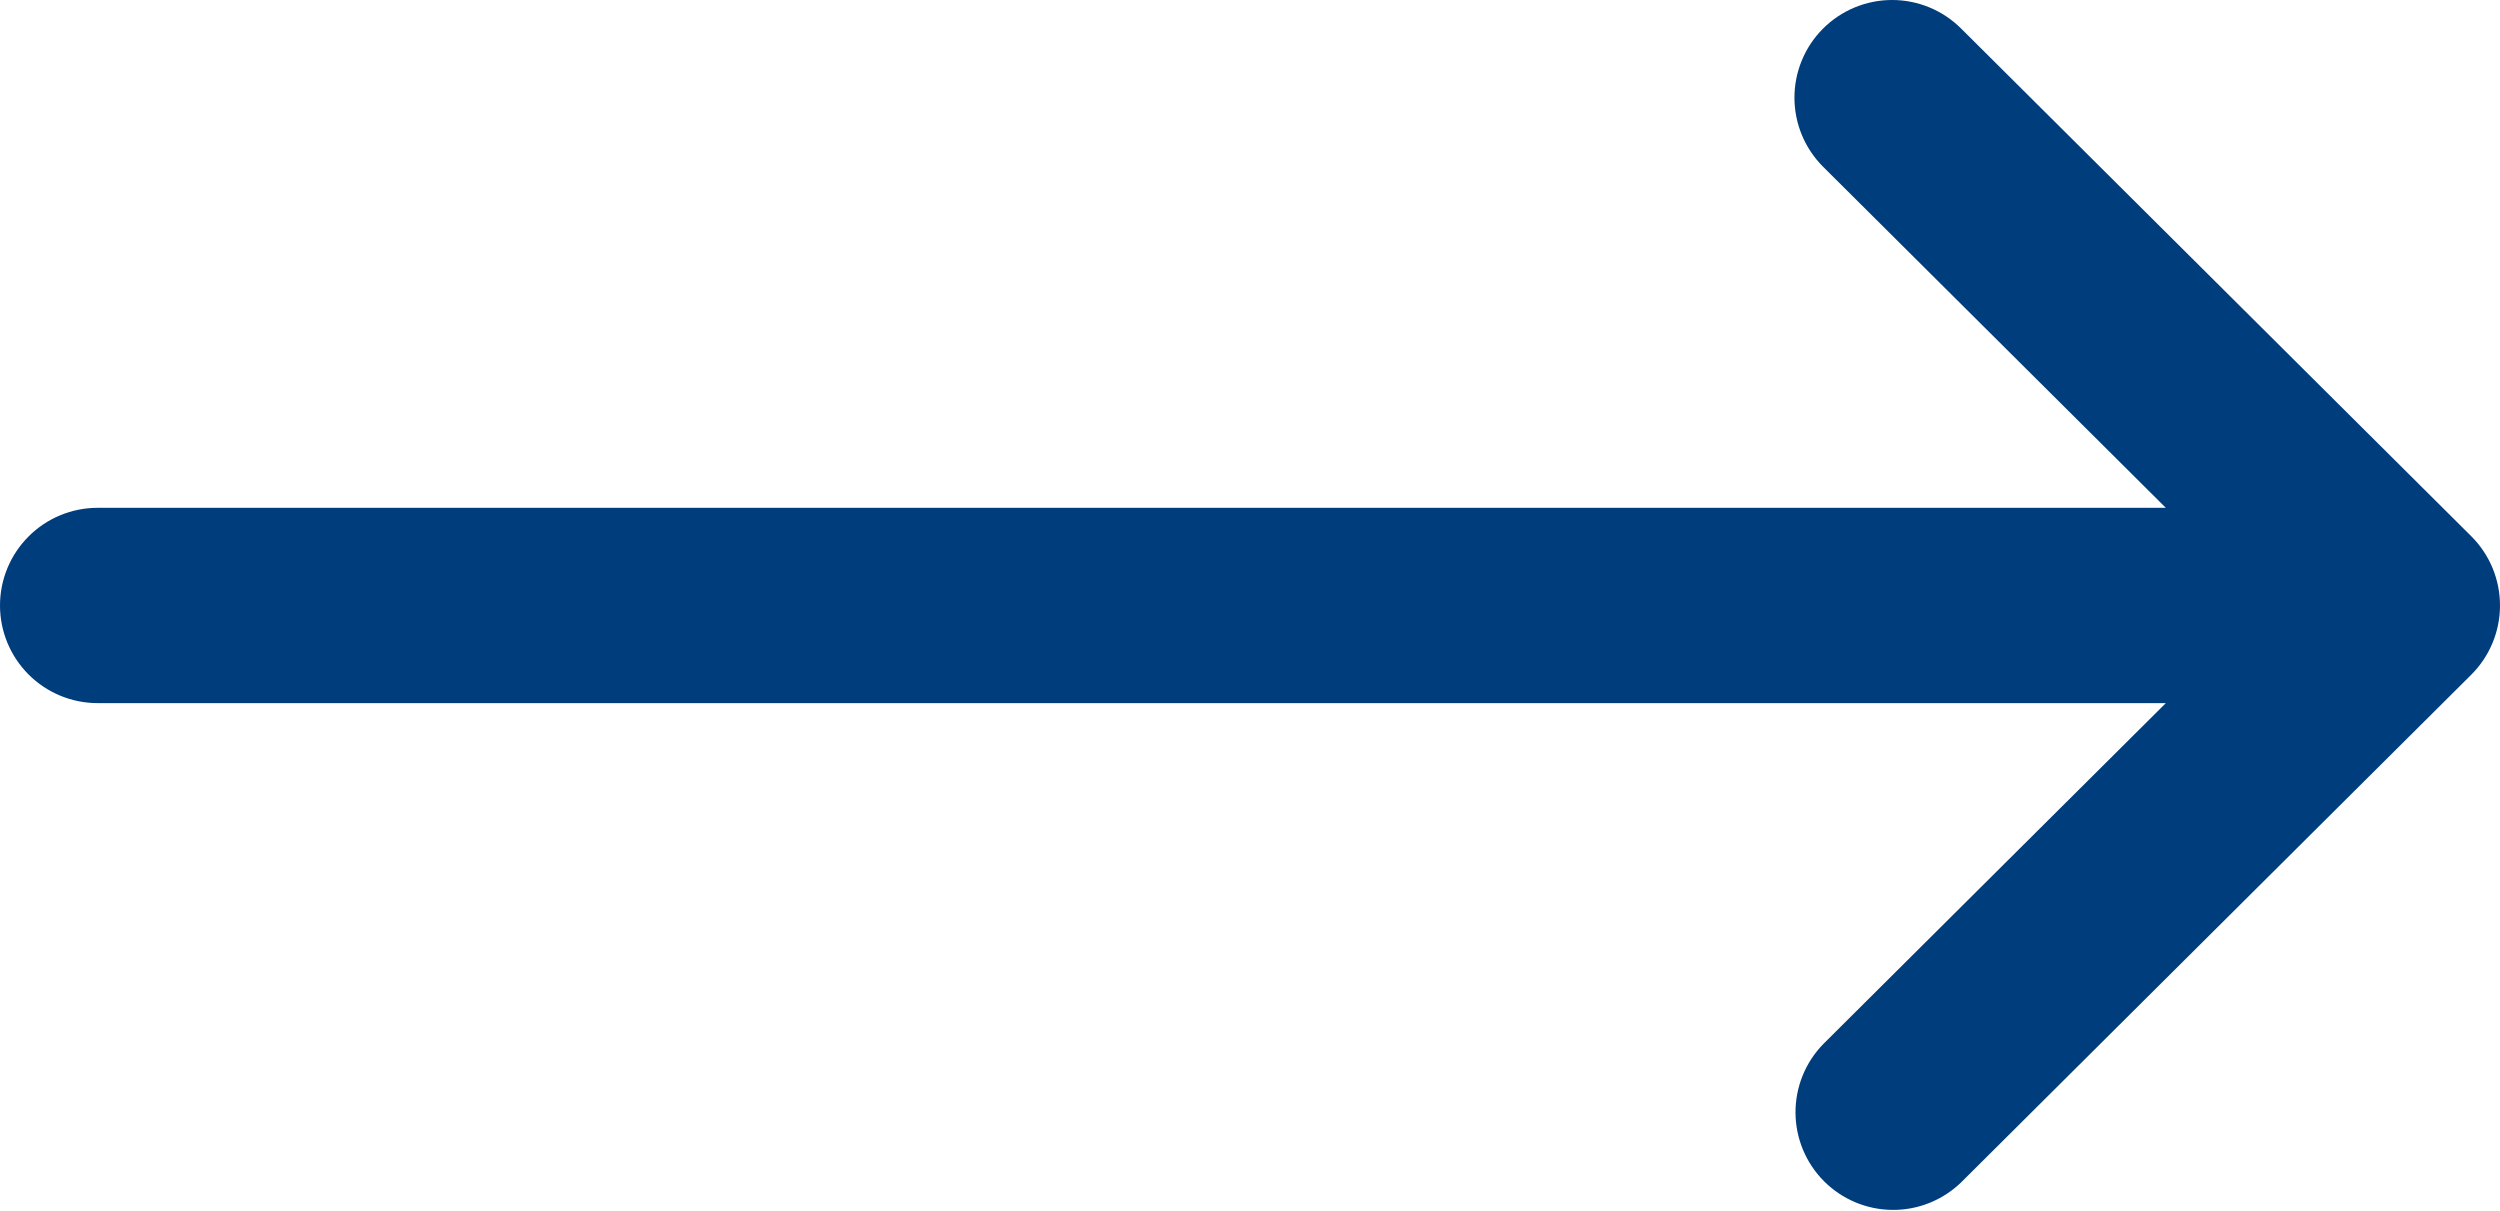 <svg width="512" height="248" viewBox="0 0 512 248" fill="none" xmlns="http://www.w3.org/2000/svg">
<g clip-path="url(#clip0_266_5)">
<path fill-rule="evenodd" clip-rule="evenodd" d="M20 104H443.559L373.394 34.175C369.634 30.433 367.515 25.351 367.502 20.047C367.49 14.742 369.585 9.65 373.327 5.89C377.069 2.13 382.151 0.011 387.456 -0.001C392.76 -0.014 397.852 2.081 401.612 5.823L506.117 109.823C506.124 109.829 506.129 109.836 506.135 109.842C507.995 111.701 509.47 113.908 510.476 116.337C511.482 118.767 512 121.37 512 124C512 126.629 511.482 129.233 510.476 131.662C509.47 134.091 507.995 136.298 506.135 138.157C506.128 138.163 506.123 138.17 506.117 138.176L401.612 242.176C397.834 245.825 392.772 247.841 387.52 247.788C382.268 247.736 377.247 245.62 373.542 241.897C369.837 238.174 367.746 233.143 367.719 227.891C367.692 222.638 369.733 217.586 373.4 213.826L443.559 144H20C14.696 144 9.609 141.893 5.858 138.142C2.107 134.392 0 129.304 0 124C0 118.696 2.107 113.609 5.858 109.858C9.609 106.107 14.696 104 20 104Z" fill="#003D7D"/>
</g>
<defs>
<clipPath id="clip0_266_5">
<rect width="512" height="248" fill="white"/>
</clipPath>
</defs>
</svg>

